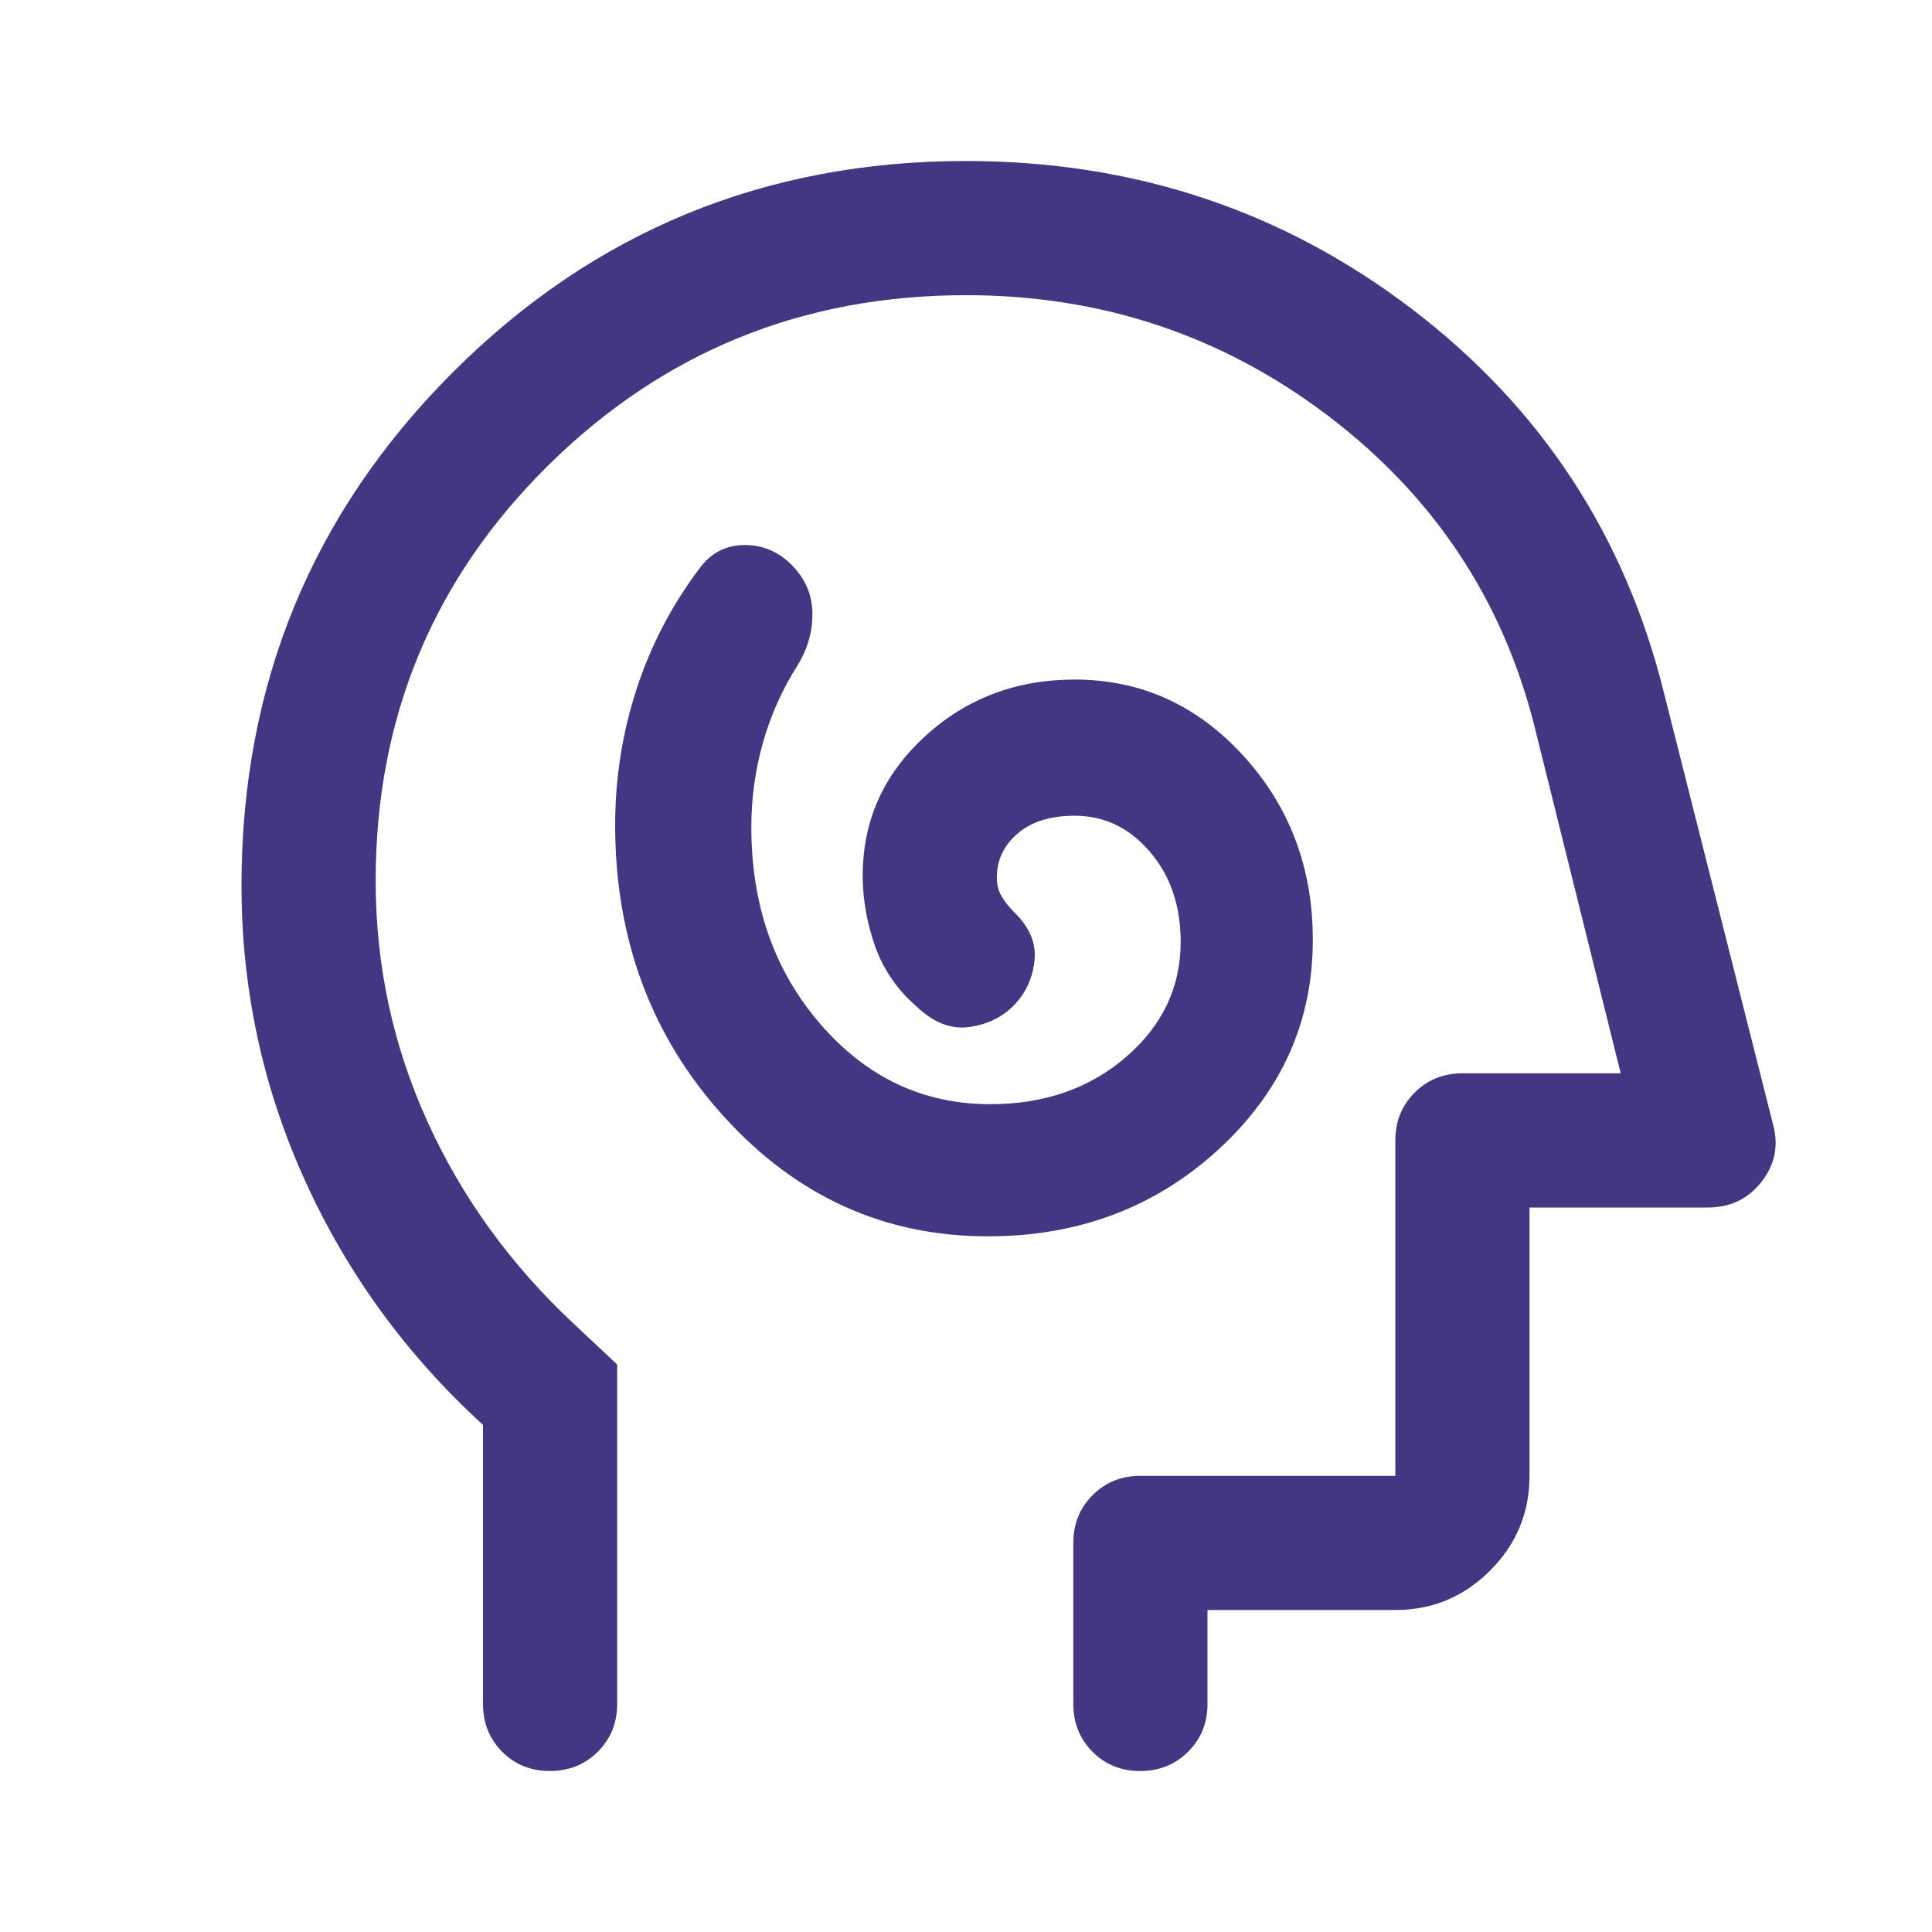 <svg xmlns="http://www.w3.org/2000/svg" height="40px" viewBox="0 -960 960 960" width="40px" fill="#463582"><path d="M490.83-345.67q67.5 0 114.5-43.05t47-104.28q0-53.67-34.55-91.5T534-622.33q-43.67 0-74.5 28.33t-30.83 69.07q0 17.6 6.16 35.1 6.17 17.5 20.84 30.16 12.66 12 26.34 9.93 13.67-2.06 22.21-11.17 8.55-9.1 9.83-21.93 1.28-12.83-10.05-23.83-4-4-6.33-8-2.34-4-2.34-9.33 0-13 10.34-21.83 10.33-8.84 28.33-8.84 22 0 37.33 17.84Q586.67-519 586.67-492q0 33.79-27.17 57.23-27.17 23.44-67.5 23.44-49.8 0-84.23-39.67-34.44-39.67-34.44-98 0-21.68 5.84-42.21 5.83-20.54 17.5-38.79 7.33-12.33 7-25.83-.34-13.5-10.34-23.5t-23.66-9.84q-13.67.17-22 11.5-20.67 27.34-31.34 60Q305.67-585 305.67-550q0 85.22 54 144.78 54.01 59.55 131.16 59.55ZM240-252q-57-52-88.5-121.5T120-520q0-150 105-255t255-105q125 0 221.5 73.5T827-615l54 213.67q4.33 15.66-5.67 28.5-10 12.83-26.66 12.83H760v133.33q0 27.5-19.58 47.09Q720.83-160 693.33-160H600v46.67q0 14.16-9.62 23.75Q580.77-80 566.55-80q-14.22 0-23.72-9.58-9.5-9.59-9.5-23.75v-80q0-14.17 9.59-23.75 9.58-9.59 23.75-9.59h126.66v-166.66q0-14.17 9.59-23.75 9.58-9.59 23.75-9.59h78.66l-42.66-171.66q-23.67-95-102.67-155t-180-60q-122 0-207.67 84.66-85.66 84.67-85.66 206.36 0 62.95 25.71 119.6Q238.1-346.06 285.33-302l21.34 20v168.67q0 14.16-9.62 23.75Q287.43-80 273.22-80 259-80 249.5-89.58q-9.5-9.59-9.5-23.75V-252Zm256-194.67Z"/></svg>